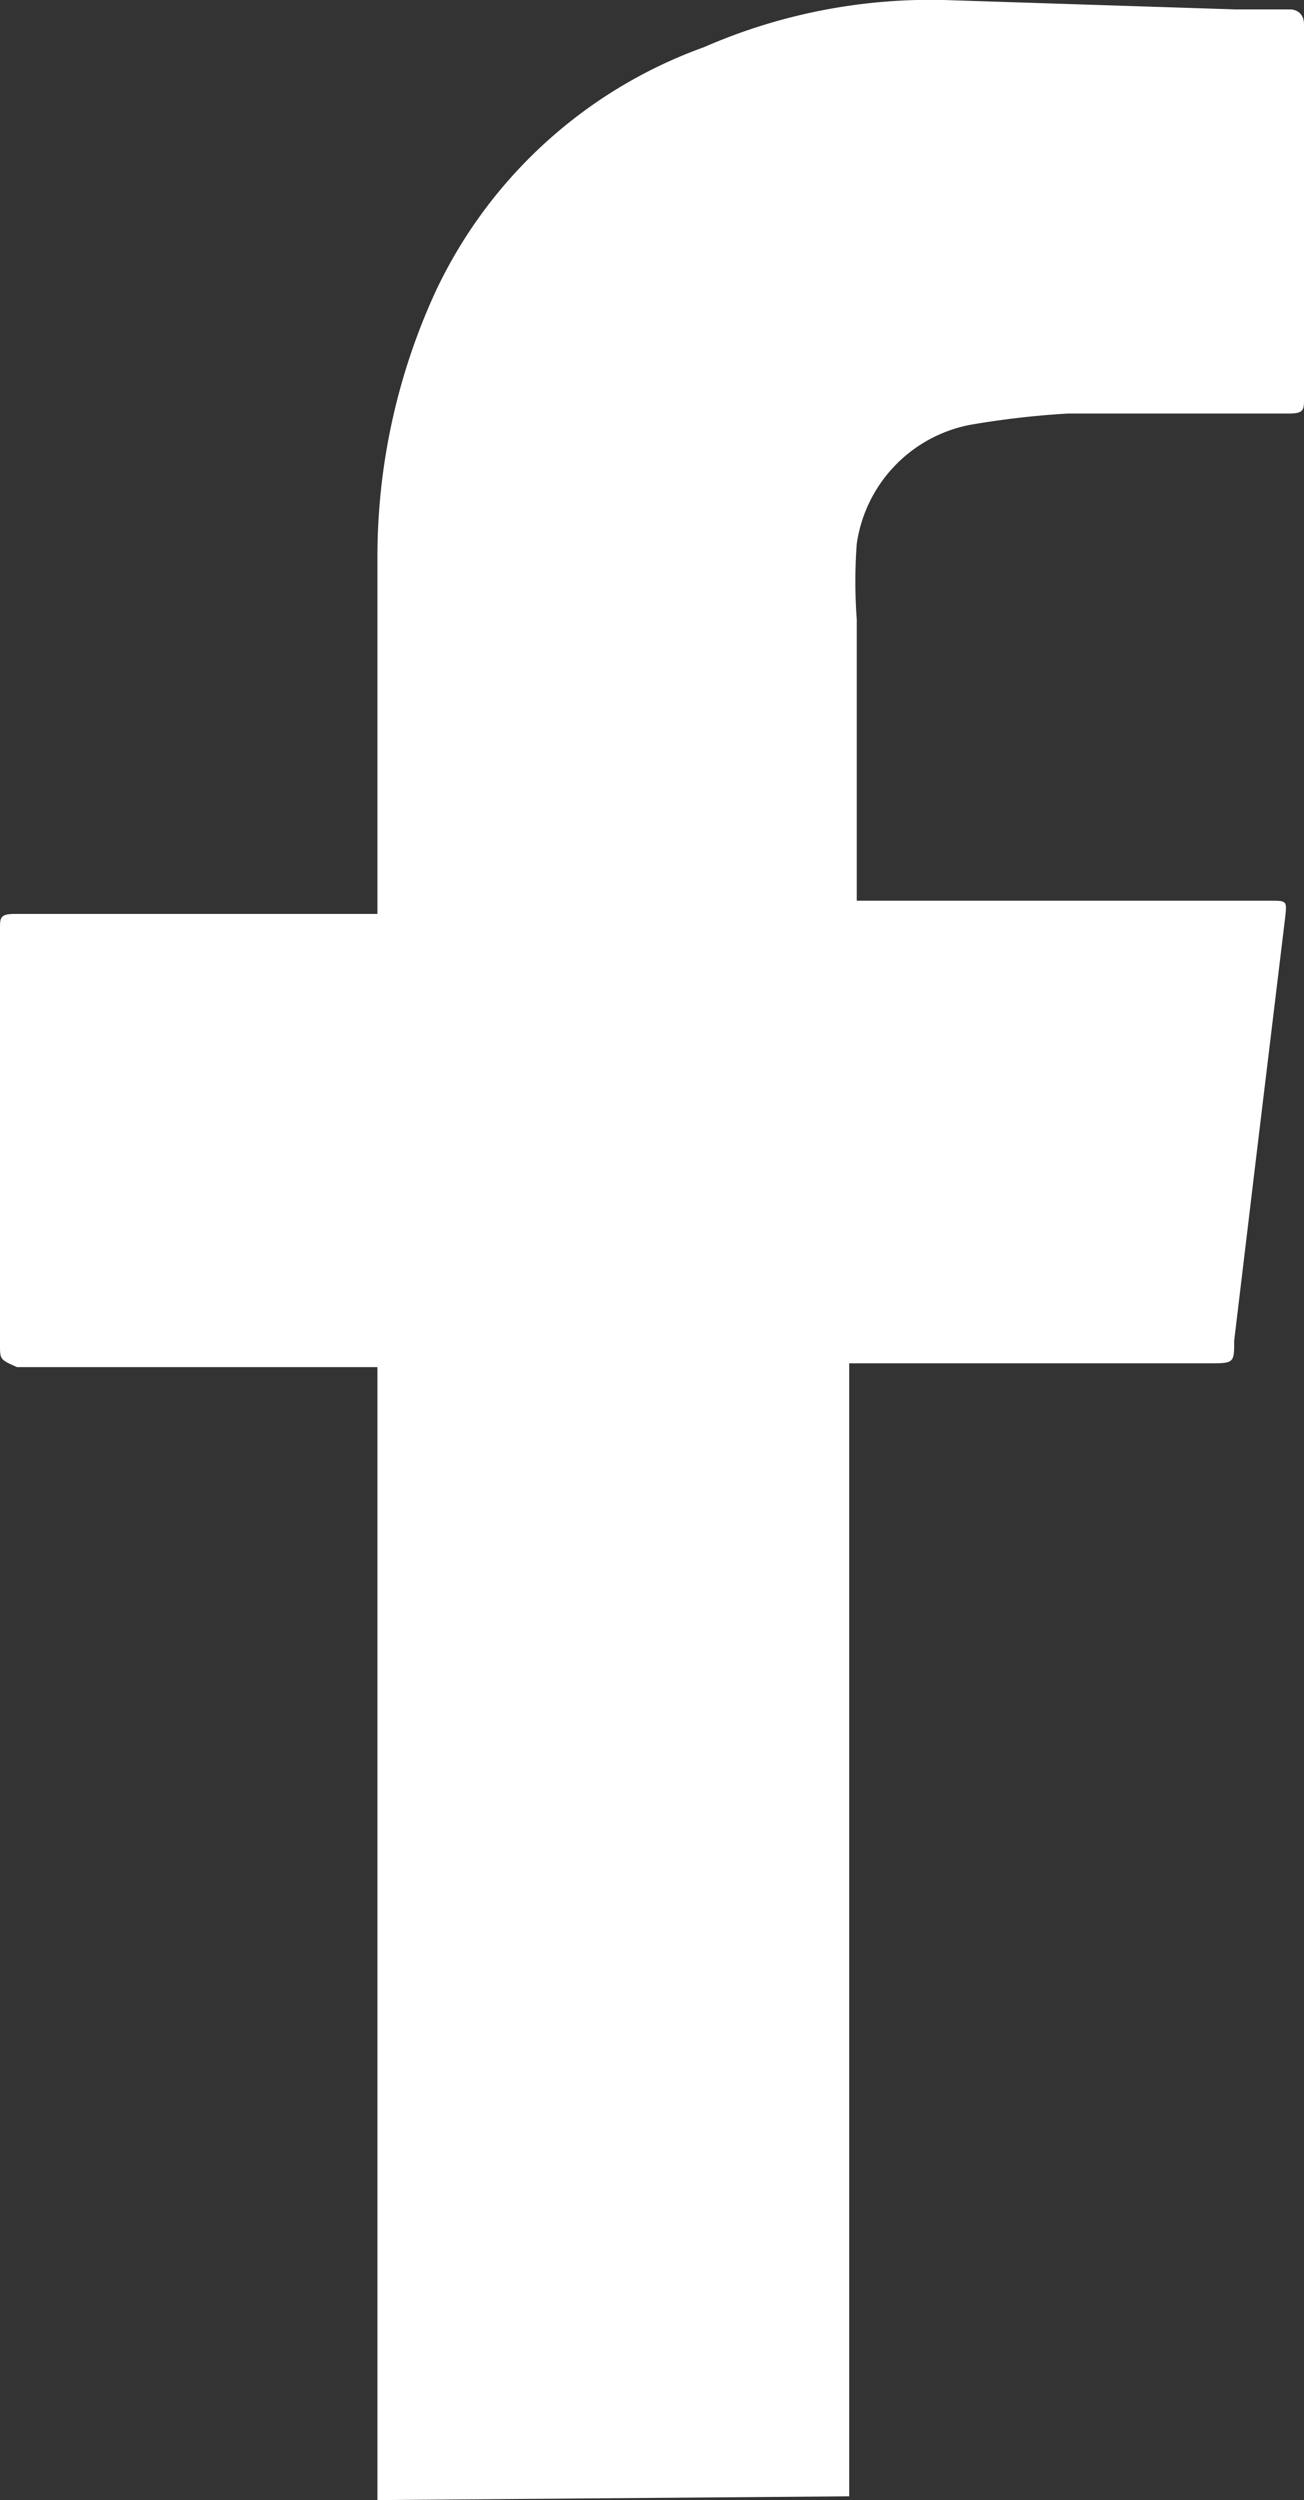 <svg xmlns="http://www.w3.org/2000/svg" width="6.91" height="13.24" viewBox="0 0 6.91 13.24"><rect x="0" y="0" width="6.91" height="13.24" fill="#333333" stroke="none"/><defs><style>.cls-1{fill:#fff;}</style></defs><g id="Layer_2" data-name="Layer 2"><g id="Layer_1-2" data-name="Layer 1"><path class="cls-1" d="M2,13.24v-6H.09C0,7.2,0,7.2,0,7.12V4.92c0-.06,0-.08.08-.08H2V4.77c0-.61,0-1.22,0-1.83a3.36,3.36,0,0,1,.31-1.4A2.51,2.51,0,0,1,3.73.25,3,3,0,0,1,5,0L6.55.05l.29,0s.07,0,.07.08c0,.3,0,.61,0,.91s0,.71,0,1.07c0,.06,0,.08-.08.08H5.66a4.6,4.6,0,0,0-.52.06.75.75,0,0,0-.6.63,2.71,2.71,0,0,0,0,.4c0,.5,0,1,0,1.49v0H6.73c.09,0,.09,0,.08.09L6.66,6.1l-.12,1c0,.12,0,.12-.14.12H4.5v6Z"/></g></g></svg>